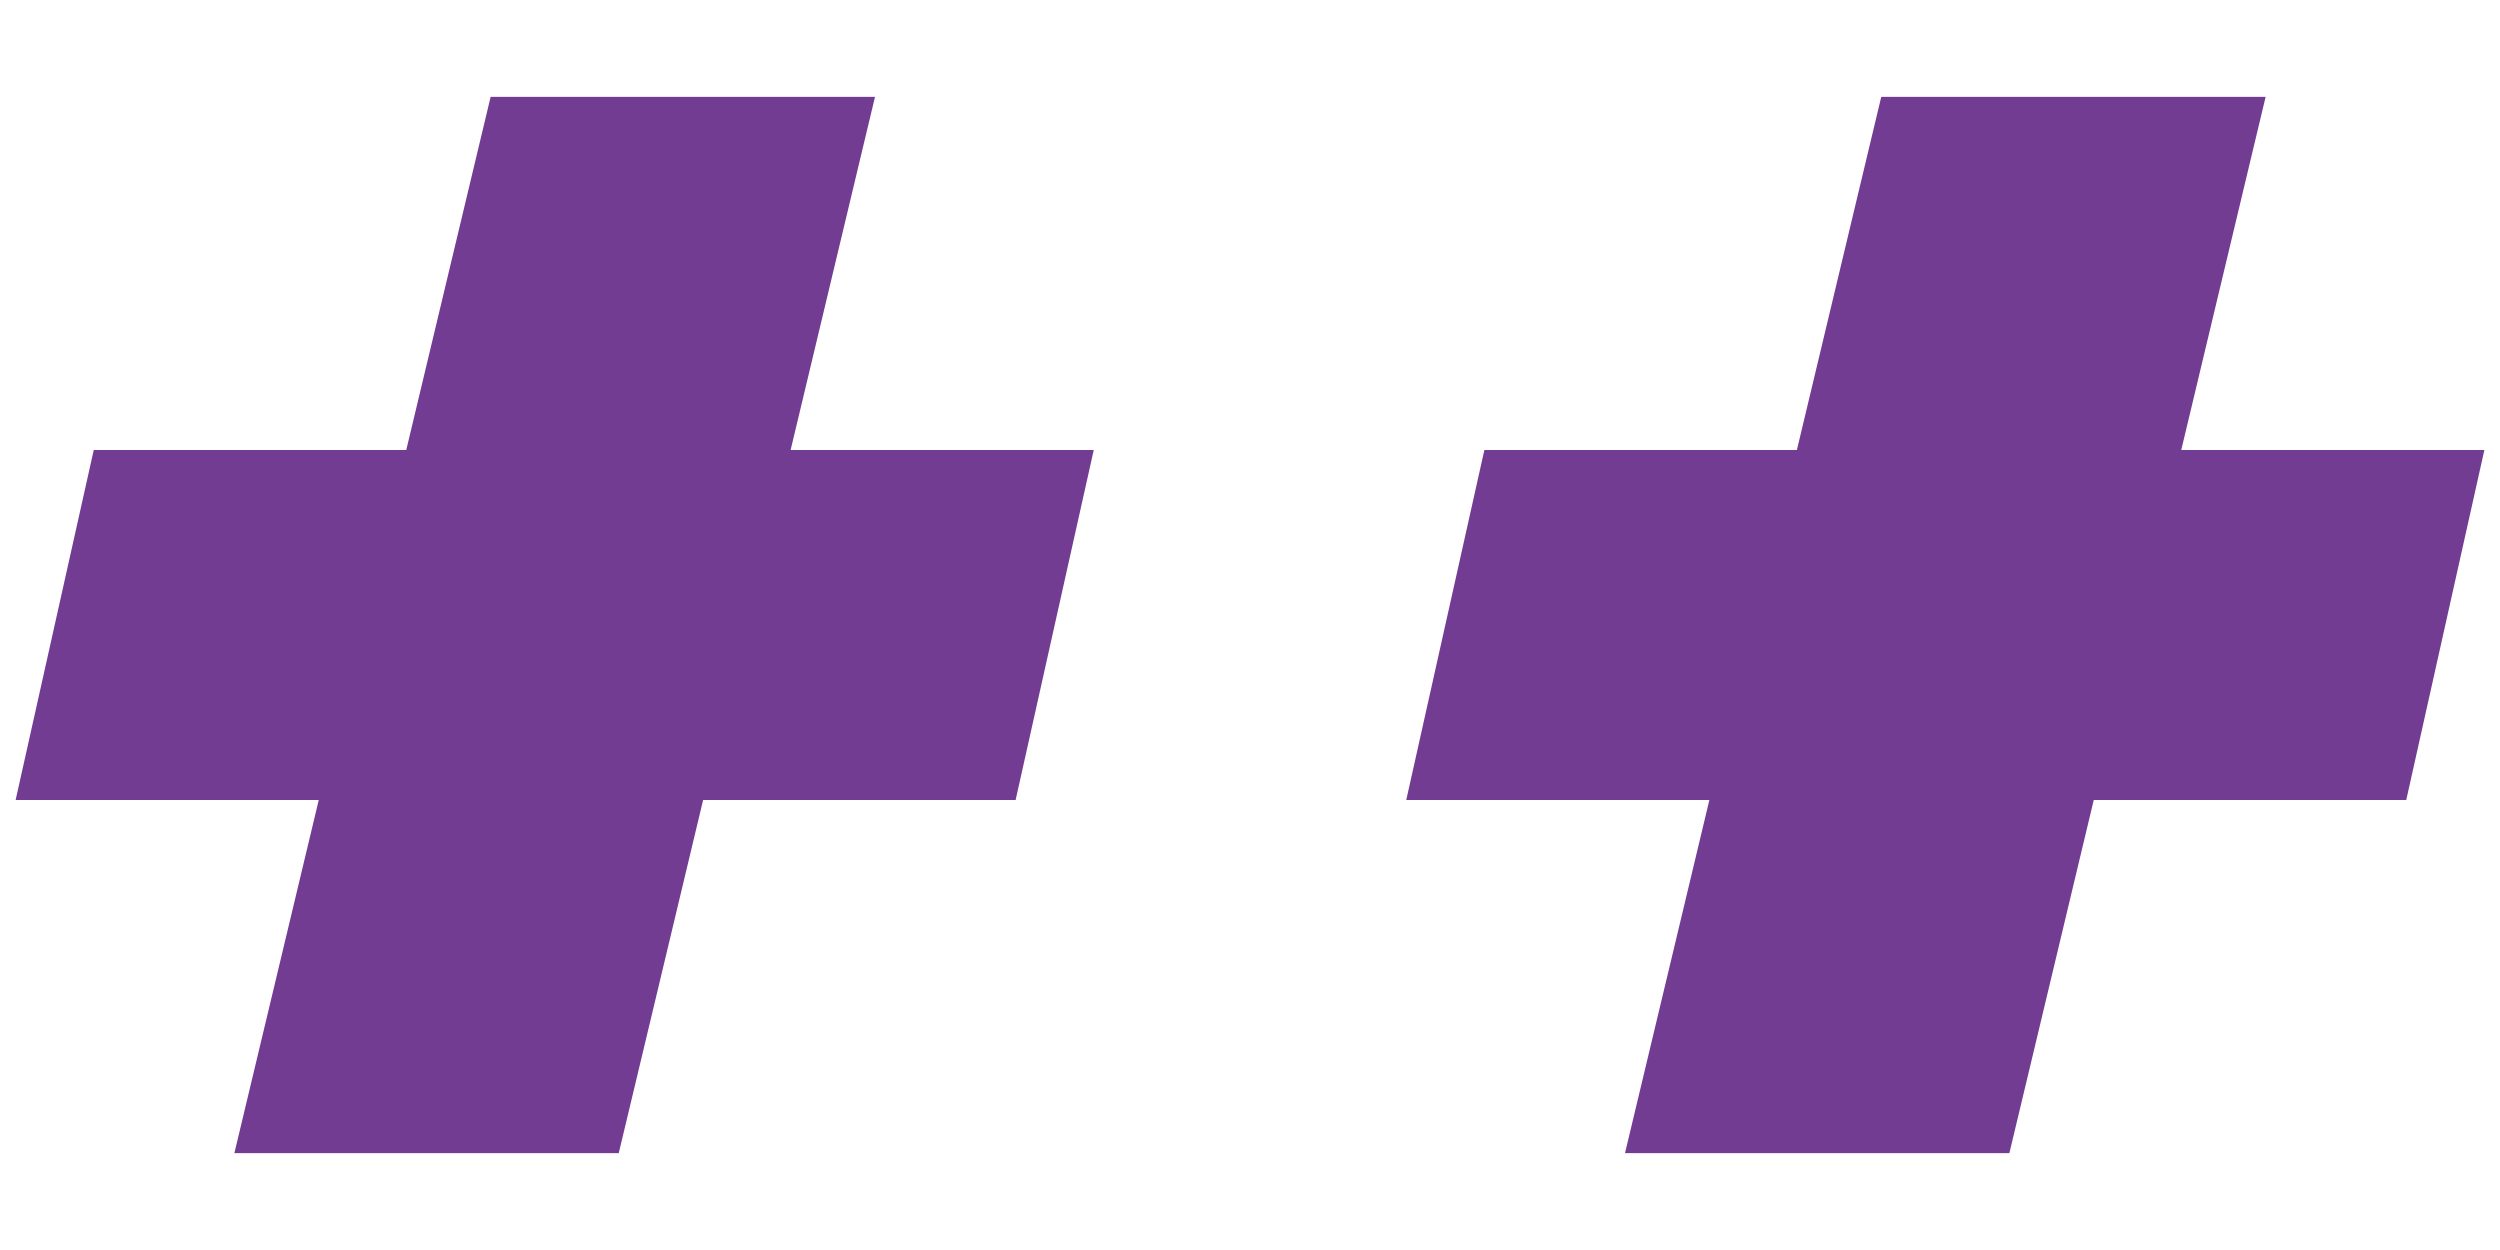 <?xml version="1.0" encoding="utf-8"?>
<!-- Generator: Adobe Illustrator 27.1.1, SVG Export Plug-In . SVG Version: 6.00 Build 0)  -->
<svg version="1.1" id="レイヤー_1" xmlns="http://www.w3.org/2000/svg" xmlns:xlink="http://www.w3.org/1999/xlink" x="0px"
	 y="0px" viewBox="0 0 80 40" style="enable-background:new 0 0 80 40;" xml:space="preserve">
<style type="text/css">
	.st0{fill:#733C93;}
</style>
<g>
	<polygon class="st0" points="35,14.4 25.3,14.4 28,3.1 15.7,3.1 13,14.4 3,14.4 0.5,25.6 10.2,25.6 7.5,36.9 19.8,36.9 22.5,25.6 
		32.5,25.6 	"/>
	<polygon class="st0" points="79.5,14.4 69.8,14.4 72.5,3.1 60.2,3.1 57.5,14.4 47.5,14.4 45,25.6 54.7,25.6 52,36.9 64.3,36.9 
		67,25.6 77,25.6 	"/>
</g>
</svg>
